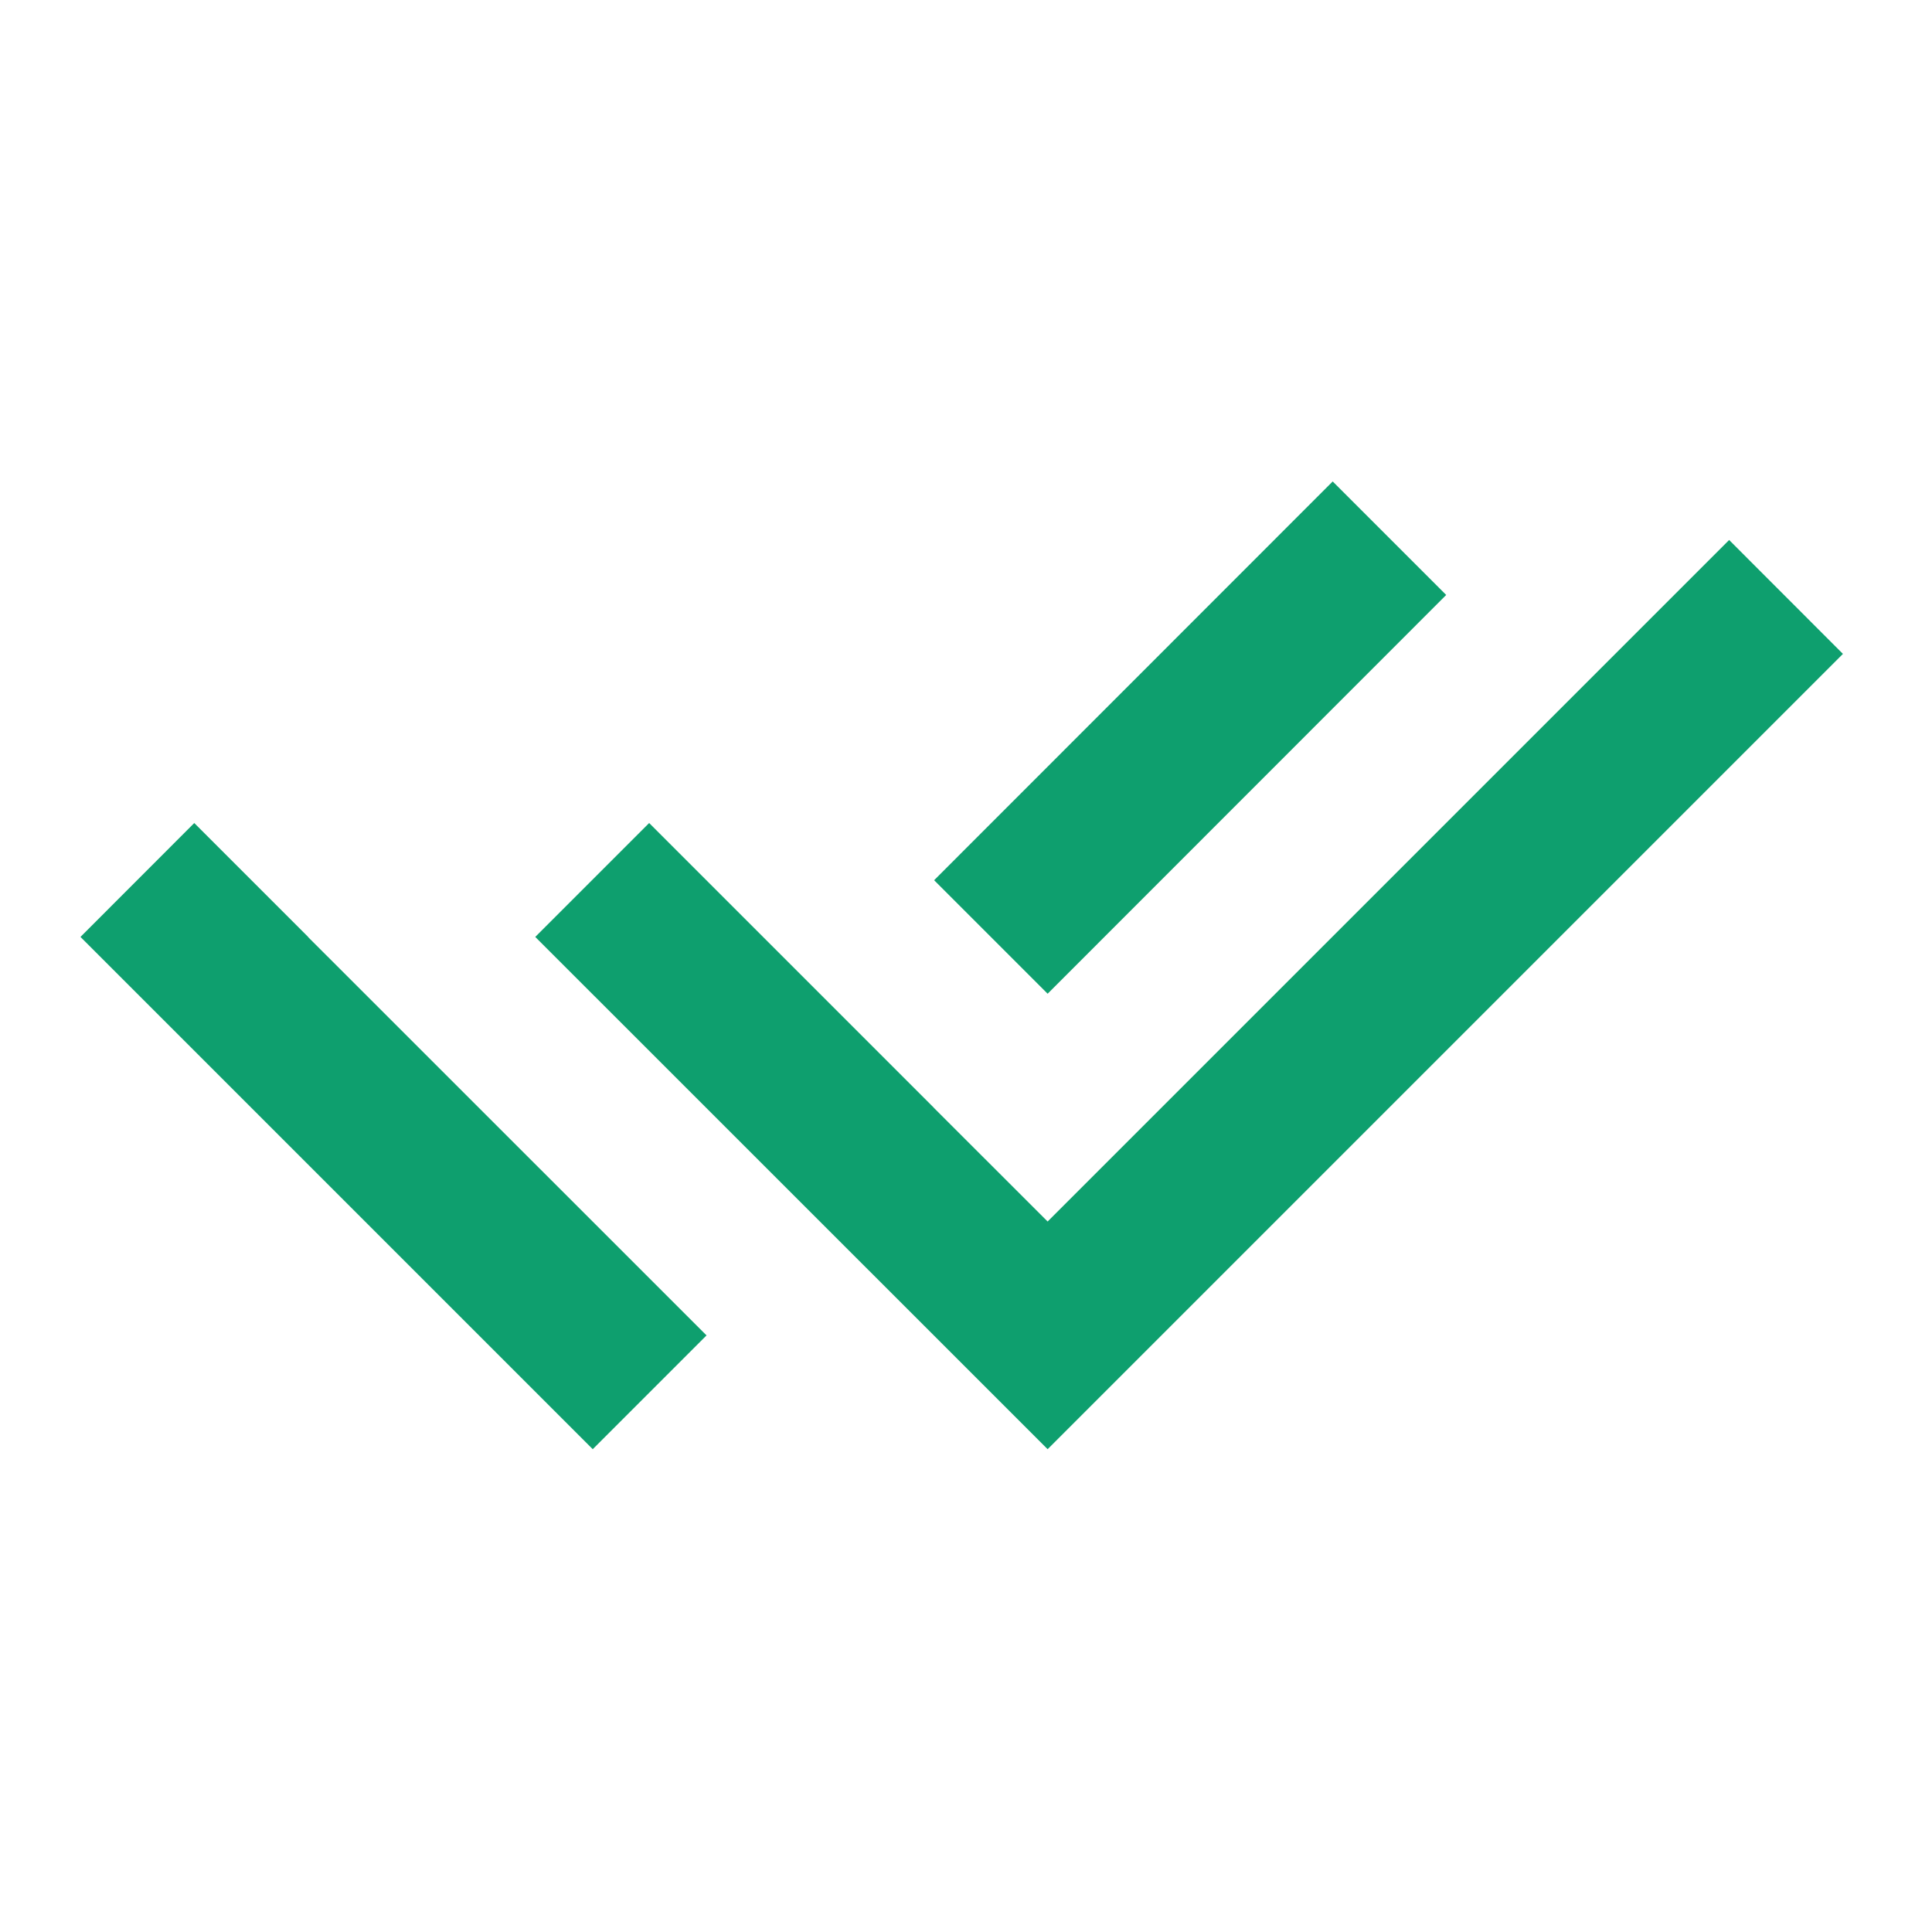 <svg width="20" height="20" viewBox="0 0 20 20" fill="none" xmlns="http://www.w3.org/2000/svg">
<g clip-path="url(#clip0_217_17229)">
<path d="M9.668 11.469L10.845 12.645L17.9 5.59L19.078 6.769L10.845 15.002L5.541 9.699L6.72 8.52L8.491 10.291L9.668 11.468V11.469ZM9.67 9.112L13.796 4.984L14.971 6.159L10.845 10.287L9.67 9.112ZM7.314 13.824L6.136 15.002L0.833 9.699L2.011 8.52L3.189 9.698L3.188 9.699L7.314 13.824Z" fill="#0E9F6E"/>
</g>
<defs>
<clipPath id="clip0_217_17229">
<rect width="20" height="20" fill="white"/>
</clipPath>
</defs>
</svg>

